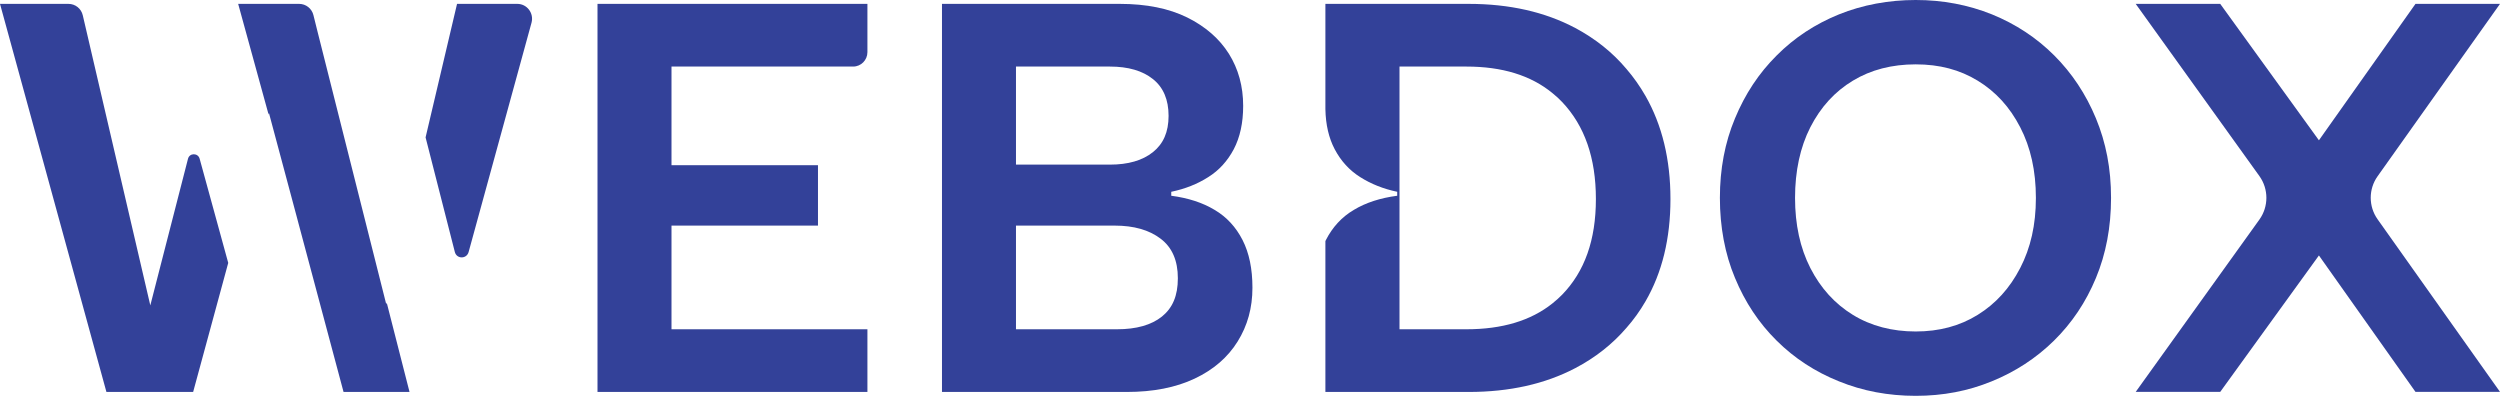 <svg width="120" height="19" viewBox="0 0 120 19" fill="none" xmlns="http://www.w3.org/2000/svg">
<g clip-path="url(#clip0_2774_1638)">
<path d="M18.56 14.534L18.541 14.608L15.246 1.535L15.044 0.724C14.966 0.408 14.682 0.186 14.36 0.186H11.432L12.892 5.496L12.91 5.426L14.255 10.448L14.319 10.69L16.49 18.814H19.657L18.564 14.534H18.56ZM7.522 13.463L7.215 14.659L3.974 0.737C3.901 0.413 3.616 0.186 3.286 0.186H0L5.108 18.814H9.271L10.955 12.619L9.583 7.62C9.505 7.332 9.096 7.332 9.023 7.624L7.522 13.463ZM21.938 0.186L20.428 6.595L21.832 12.095C21.919 12.438 22.396 12.443 22.493 12.099L25.513 1.09C25.637 0.635 25.297 0.186 24.833 0.186H21.942H21.938Z" fill="#334199"/>
<path d="M41.636 2.504V0.186H28.68V18.814H41.636V15.805H32.232V10.829H39.263V7.93H32.232V3.195H40.952C41.328 3.195 41.636 2.885 41.636 2.504Z" fill="#334199"/>
<path d="M59.644 11.524C59.327 10.903 58.882 10.416 58.299 10.073C57.721 9.725 57.028 9.502 56.22 9.396V9.206C56.89 9.066 57.482 8.83 57.996 8.501C58.515 8.176 58.923 7.726 59.222 7.16C59.52 6.59 59.672 5.899 59.672 5.083C59.672 4.141 59.442 3.311 58.988 2.583C58.529 1.855 57.863 1.275 56.987 0.839C56.106 0.404 55.027 0.186 53.747 0.186H45.215V18.814H54.086C55.353 18.814 56.436 18.601 57.34 18.175C58.244 17.748 58.933 17.154 59.405 16.394C59.883 15.629 60.117 14.771 60.117 13.811C60.117 12.906 59.961 12.146 59.644 11.524ZM48.767 3.195H53.274C54.151 3.195 54.839 3.395 55.339 3.794C55.839 4.192 56.092 4.781 56.092 5.56C56.092 6.34 55.839 6.905 55.339 7.304C54.839 7.703 54.151 7.902 53.274 7.902H48.767V3.195ZM55.775 15.193C55.266 15.601 54.545 15.805 53.614 15.805H48.767V10.829H53.508C54.421 10.829 55.156 11.037 55.706 11.455C56.262 11.872 56.537 12.508 56.537 13.356C56.537 14.205 56.28 14.784 55.775 15.193Z" fill="#334199"/>
<path d="M78.984 4.605C78.718 4.141 78.415 3.71 78.071 3.311C77.401 2.514 76.58 1.86 75.616 1.345C74.166 0.575 72.458 0.186 70.494 0.186H63.619V5.236C63.633 5.987 63.784 6.627 64.064 7.16C64.362 7.726 64.771 8.176 65.29 8.501C65.808 8.83 66.4 9.066 67.066 9.206V9.396C66.258 9.502 65.565 9.725 64.987 10.073C64.404 10.416 63.959 10.903 63.642 11.524C63.633 11.543 63.624 11.557 63.619 11.575V18.814H70.494C72.458 18.814 74.166 18.43 75.616 17.669C76.58 17.164 77.401 16.514 78.071 15.735C78.415 15.346 78.718 14.924 78.984 14.464C79.783 13.087 80.182 11.45 80.182 9.553C80.182 7.657 79.783 6.006 78.984 4.605ZM74.983 14.145C74.836 14.293 74.684 14.432 74.519 14.562C73.482 15.392 72.105 15.805 70.388 15.805H67.176V3.195H70.388C72.105 3.195 73.482 3.617 74.519 4.471C74.684 4.6 74.836 4.744 74.983 4.897C76.061 6.033 76.603 7.582 76.603 9.553C76.603 11.524 76.061 13.036 74.983 14.145Z" fill="#334199"/>
<path d="M100.605 5.681C100.123 4.517 99.453 3.511 98.604 2.662C97.75 1.809 96.754 1.155 95.616 0.691C94.474 0.232 93.253 0 91.954 0C90.655 0 89.407 0.232 88.269 0.691C87.126 1.155 86.13 1.809 85.281 2.662C84.427 3.511 83.762 4.517 83.28 5.681C82.793 6.845 82.555 8.116 82.555 9.498C82.555 10.88 82.793 12.183 83.28 13.342C83.762 14.506 84.427 15.508 85.281 16.352C86.13 17.196 87.126 17.845 88.269 18.304C89.407 18.768 90.637 19 91.954 19C93.271 19 94.469 18.768 95.603 18.304C96.731 17.845 97.732 17.196 98.59 16.352C99.448 15.508 100.123 14.506 100.605 13.342C101.087 12.183 101.33 10.903 101.33 9.498C101.33 8.093 101.087 6.845 100.605 5.681ZM96.97 12.864C96.47 13.834 95.791 14.58 94.928 15.114C94.07 15.647 93.078 15.911 91.954 15.911C90.829 15.911 89.806 15.647 88.939 15.114C88.071 14.58 87.392 13.834 86.896 12.864C86.405 11.9 86.162 10.778 86.162 9.498C86.162 8.218 86.405 7.072 86.896 6.108C87.392 5.138 88.071 4.396 88.939 3.872C89.806 3.348 90.811 3.089 91.954 3.089C93.097 3.089 94.07 3.348 94.928 3.872C95.791 4.396 96.47 5.138 96.97 6.108C97.47 7.072 97.723 8.204 97.723 9.498C97.723 10.792 97.47 11.9 96.97 12.864Z" fill="#334199"/>
<path d="M120 0.186H115.943L111.308 6.734L106.571 0.186H102.514L108.453 8.454C108.898 9.076 108.898 9.915 108.453 10.537L102.514 18.81H106.571L111.308 12.262L115.943 18.81H120L114.125 10.527C113.685 9.91 113.685 9.076 114.125 8.459L120 0.186Z" fill="#334199"/>
</g>
<defs>
<clipPath id="clip0_2774_1638">
<rect width="120" height="19" fill="white"/>
</clipPath>
</defs>
</svg>
